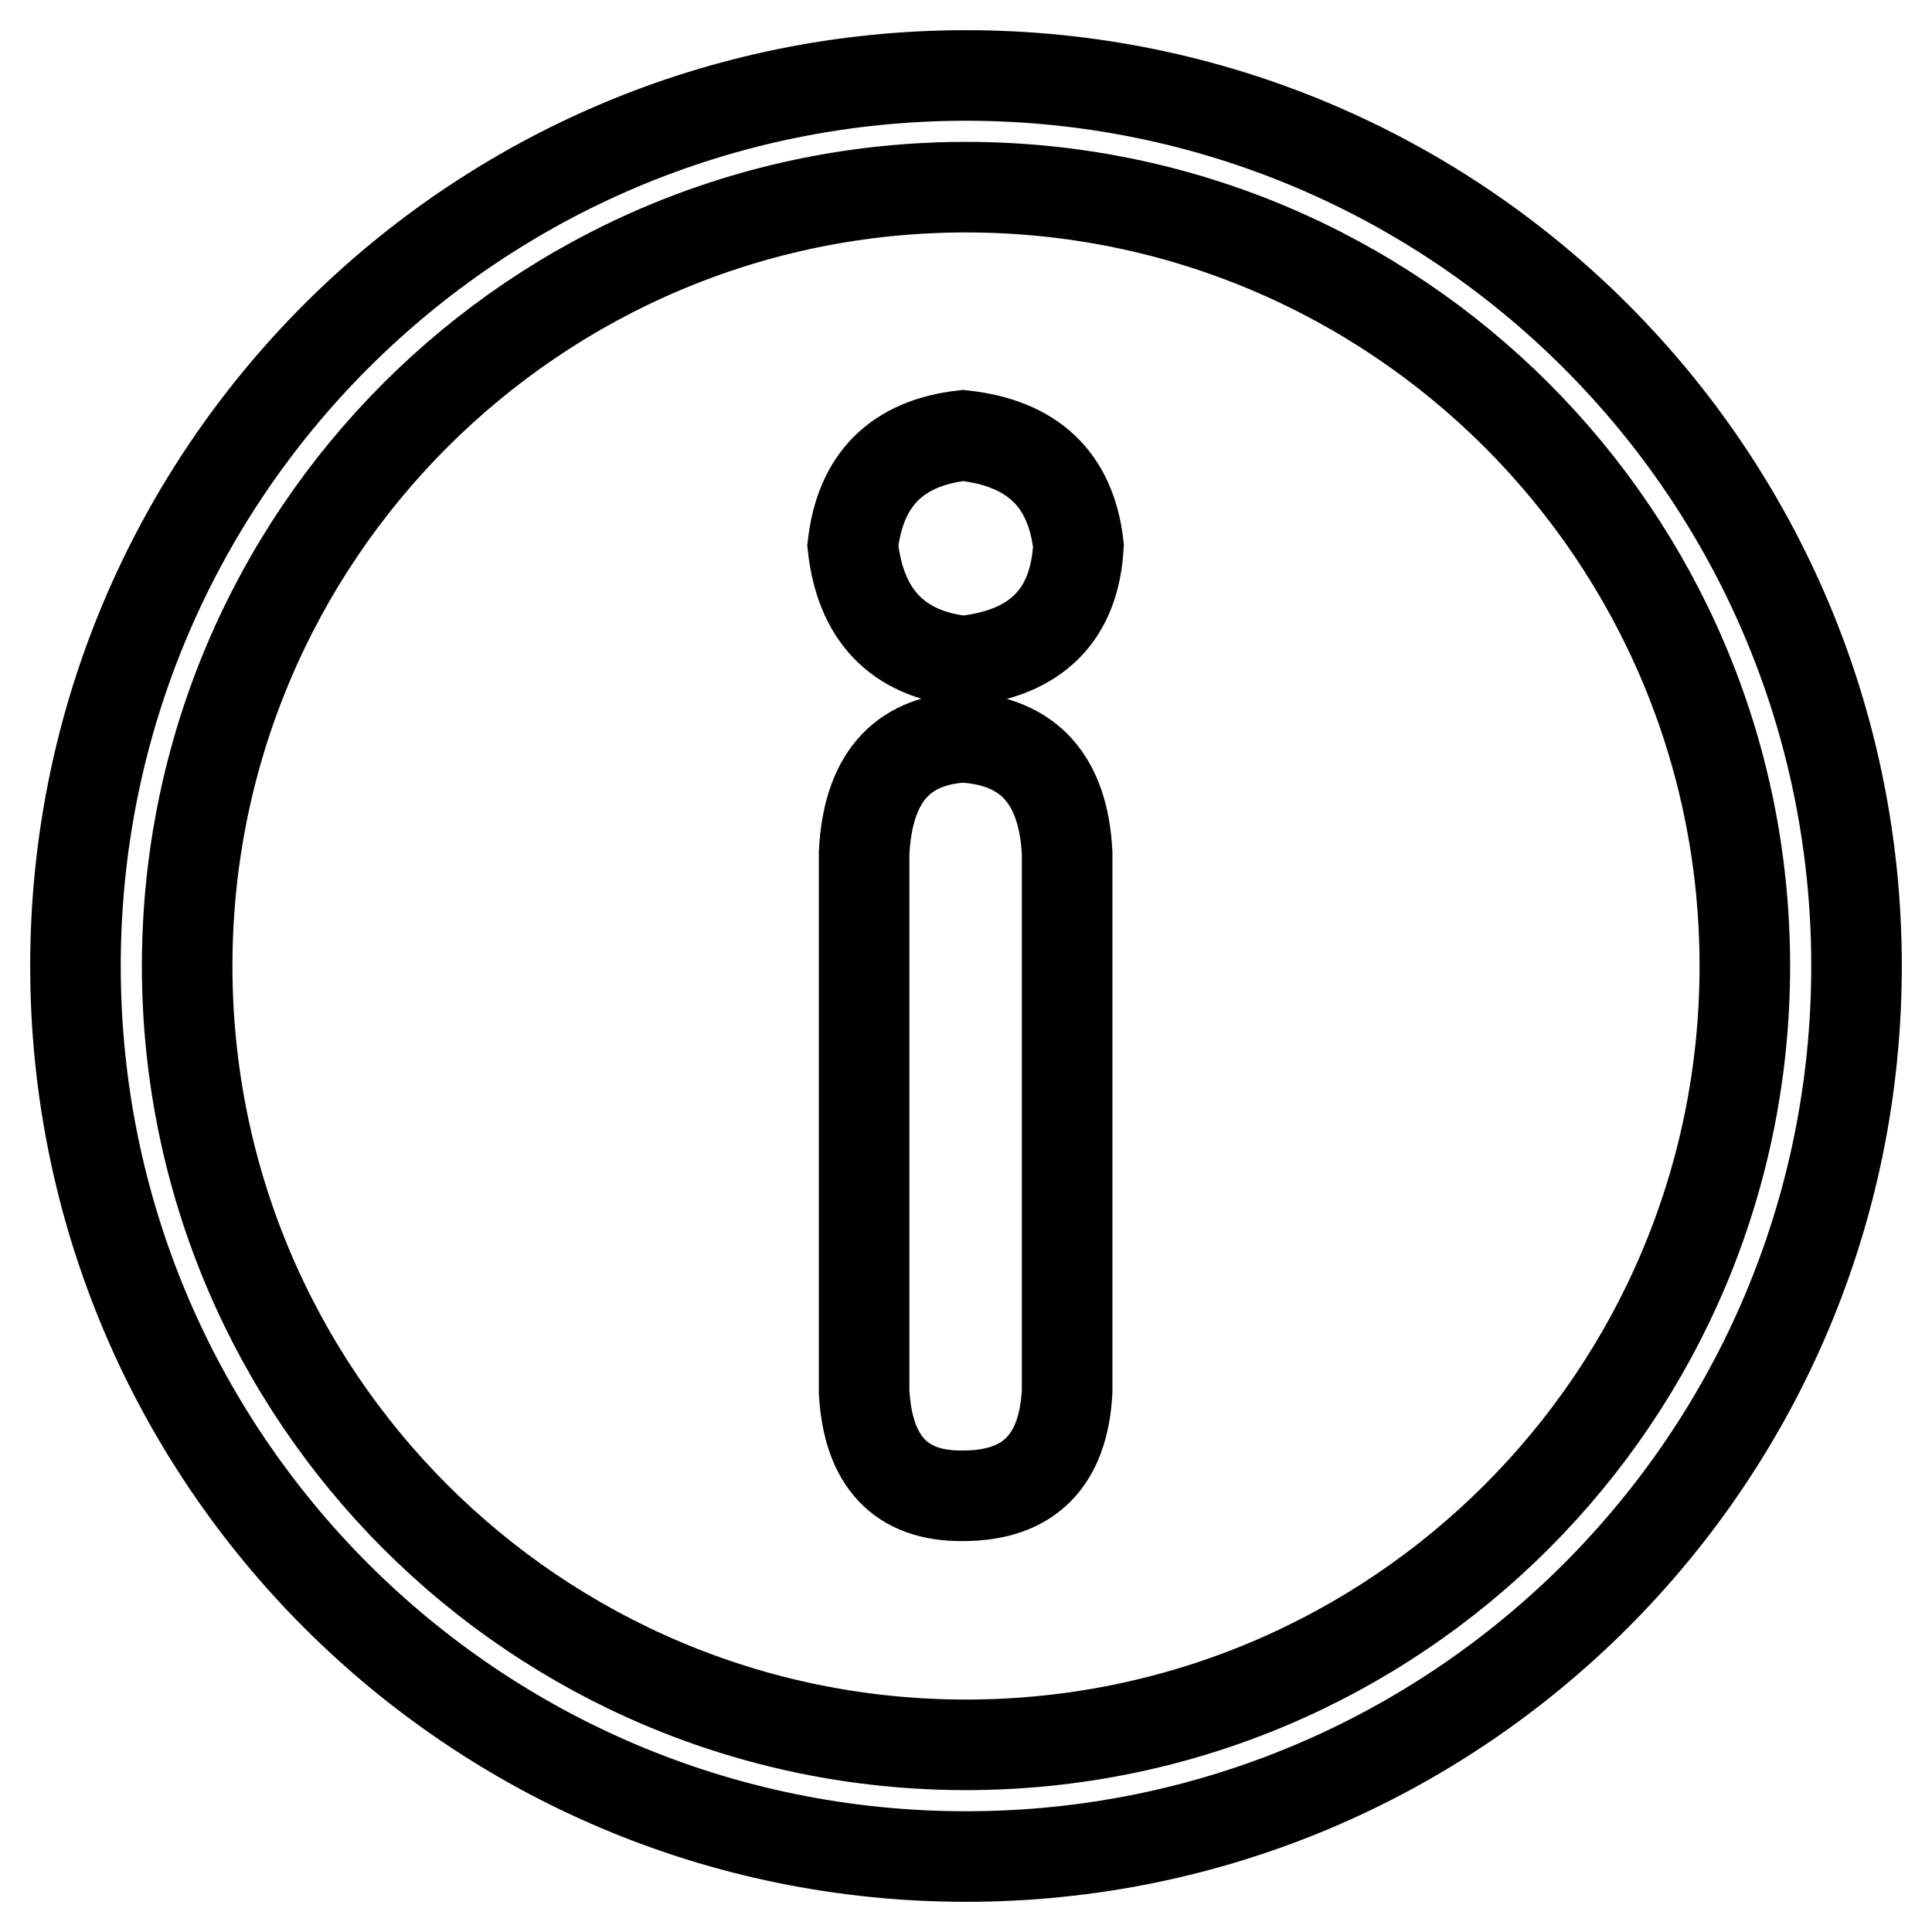 <?xml version="1.0" encoding="utf-8"?>
<!-- Svg Vector Icons : http://www.onlinewebfonts.com/icon -->
<!DOCTYPE svg PUBLIC "-//W3C//DTD SVG 1.1//EN" "http://www.w3.org/Graphics/SVG/1.1/DTD/svg11.dtd">
<svg version="1.1" xmlns="http://www.w3.org/2000/svg" xmlns:xlink="http://www.w3.org/1999/xlink" x="0px" y="0px" viewBox="0 0 256 256" enable-background="new 0 0 256 256" xml:space="preserve">
<g><g><path stroke-width="12" fill-opacity="0" stroke="#000000"  d="M128,246c-65.2,0-118-52.8-118-118C10,62.8,62.8,10,128,10c65.2,0,118,52.8,118,118C246,193.2,193.2,246,128,246z M128,24.8C71,24.8,24.8,71,24.8,128c0,57,46.2,103.2,103.2,103.2S231.2,185,231.2,128C231.2,71,185,24.8,128,24.8z"/><path stroke-width="12" fill-opacity="0" stroke="#000000"  d="M127.6,57.7c9.2,1,14.3,5.8,15.3,14.6c-0.5,9.2-5.6,14.3-15.3,15.3c-8.7-1-13.6-6.1-14.6-15.3C114,63.5,118.9,58.7,127.6,57.7z M114.5,184.4v-71.4c0.5-9.7,4.8-14.8,13.1-15.3c8.7,0.5,13.3,5.6,13.8,15.3v71.4c-0.5,9.2-5.1,13.8-13.8,13.8C119.4,198.3,115,193.7,114.5,184.4z"/></g></g>
</svg>
